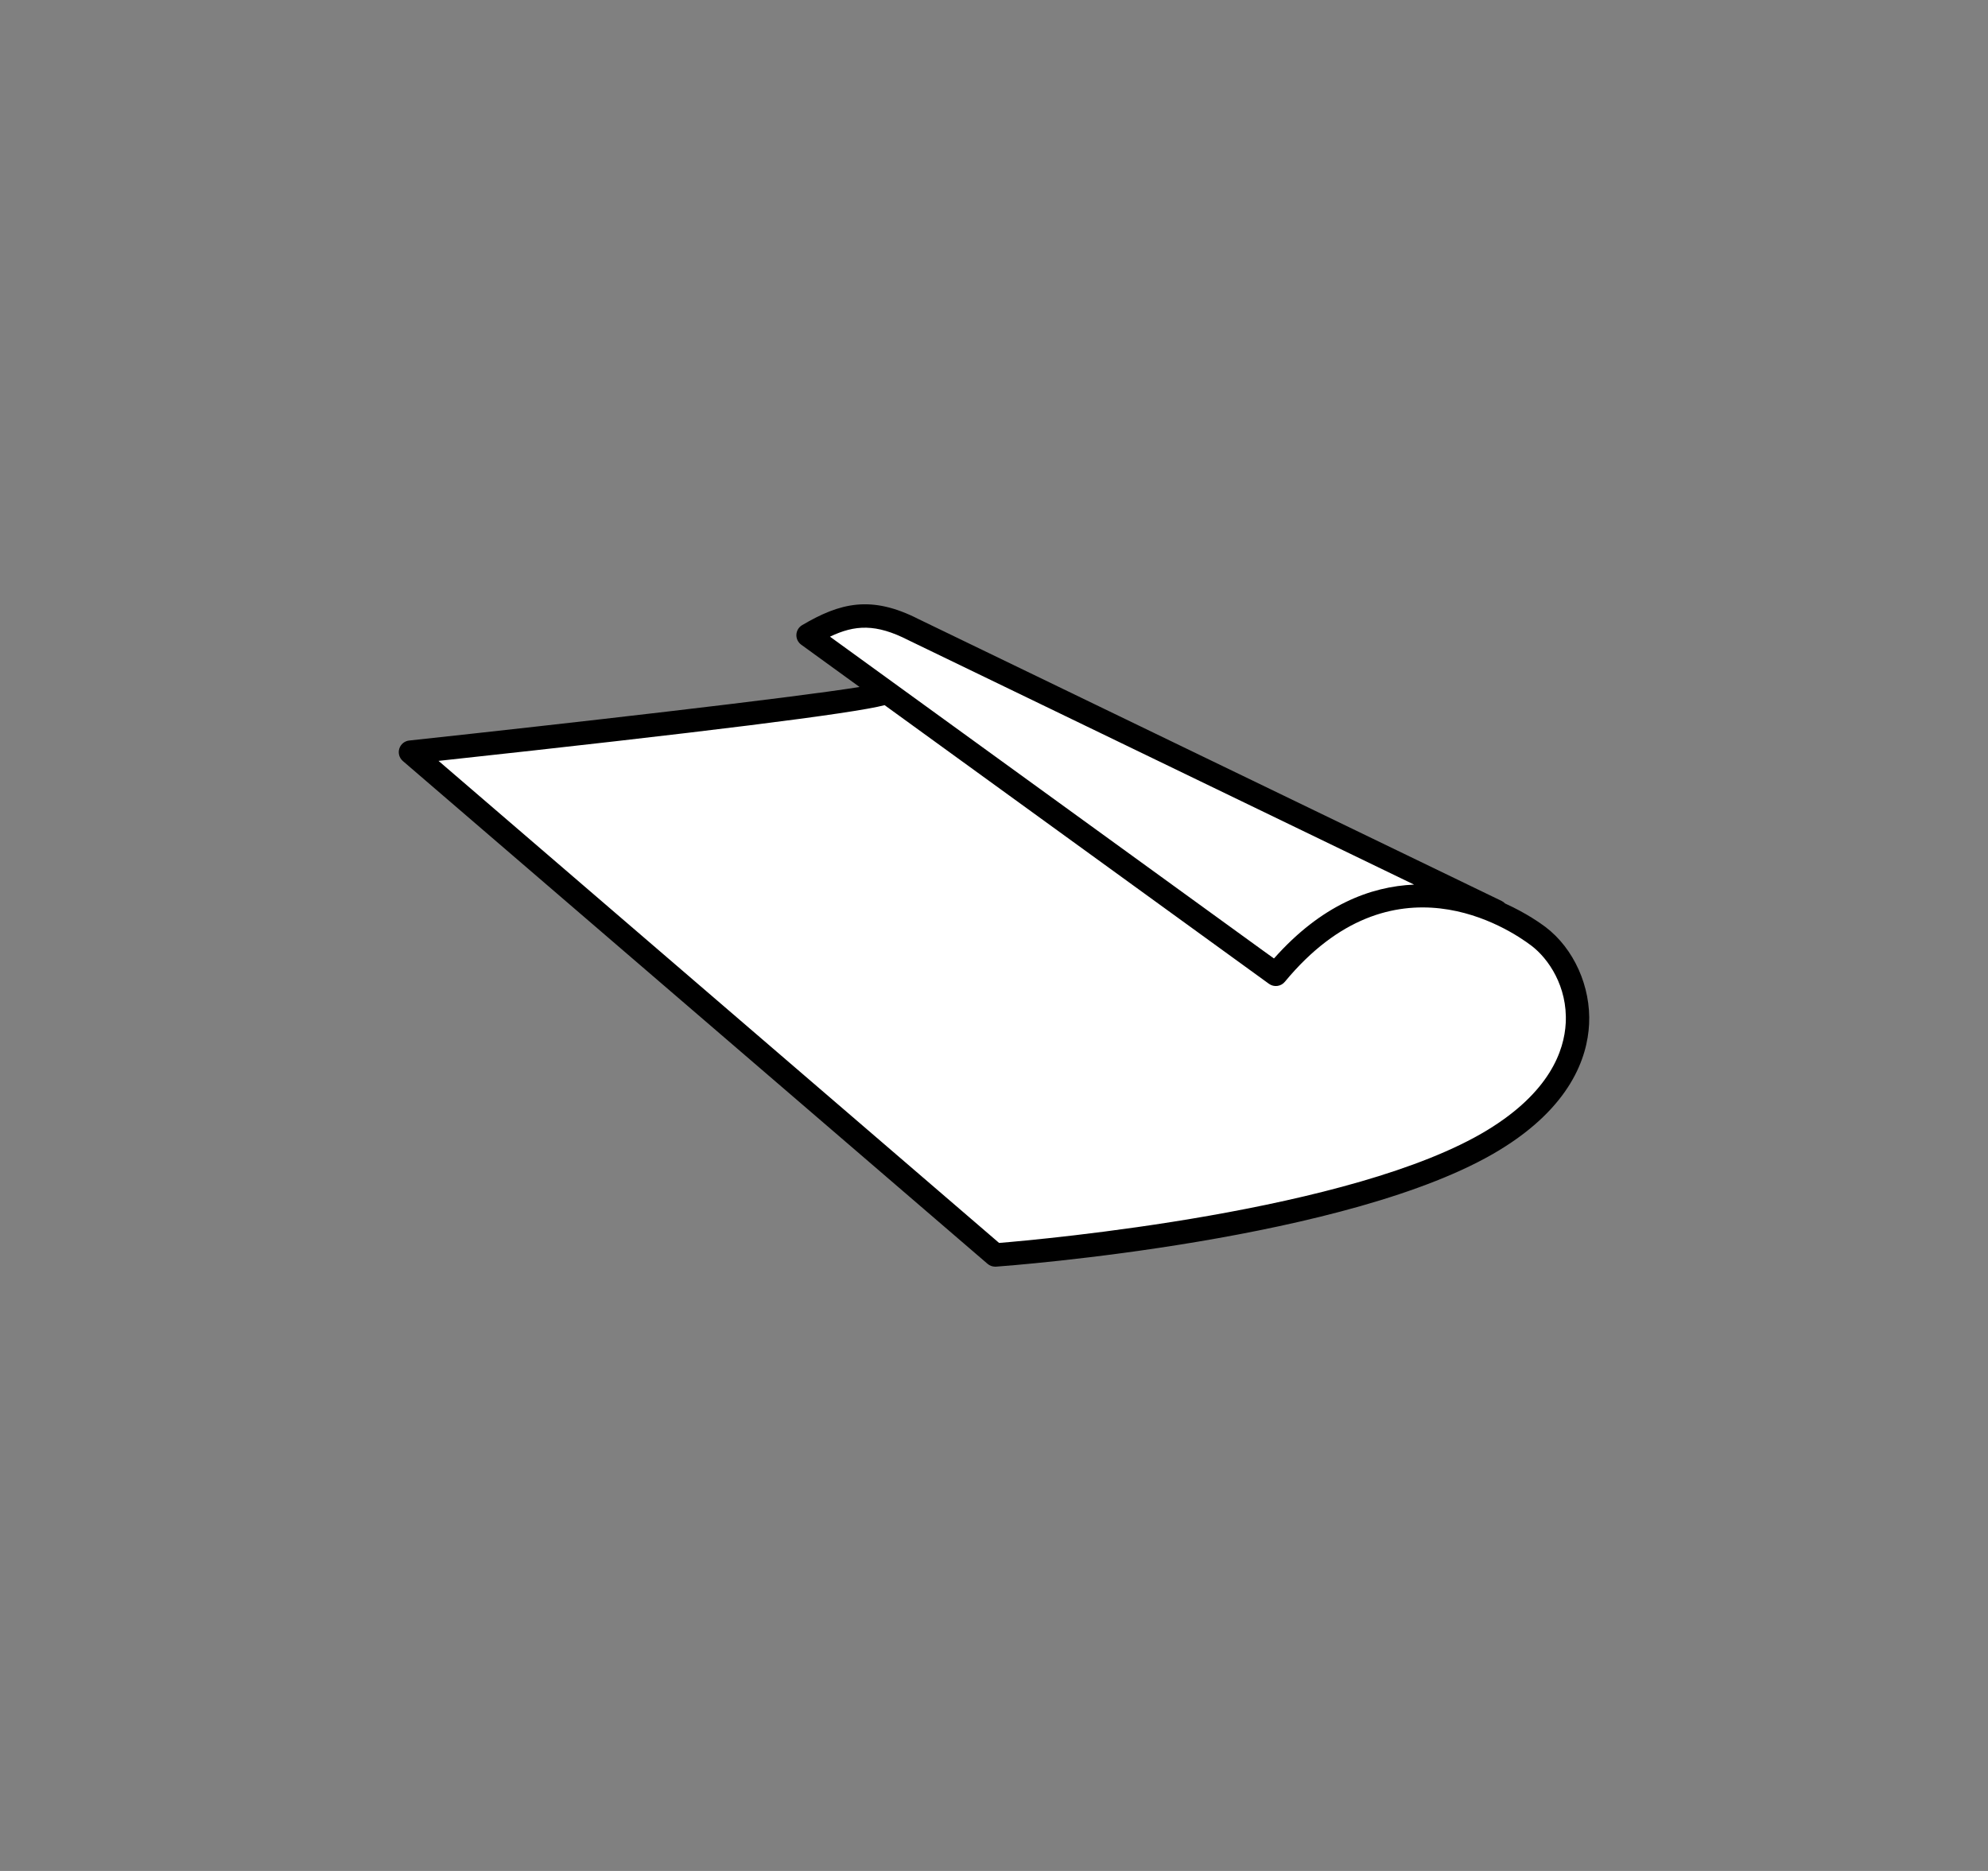 <?xml version="1.0" encoding="utf-8"?>
<!DOCTYPE svg PUBLIC "-//W3C//DTD SVG 1.1//EN" "http://www.w3.org/Graphics/SVG/1.1/DTD/svg11.dtd">
<svg xmlns="http://www.w3.org/2000/svg" xmlns:xlink="http://www.w3.org/1999/xlink" version="1.1" id="Ebene_1" x="0px" y="0px" width="170px" height="160px" viewBox="0 0 170 160" enable-background="new 0 0 170 160" xml:space="preserve">
<rect x="0" y="0" width="170" height="160" fill="#808080" stroke="none"/>
<g>
	<polygon fill="#FFFFFF" points="74.031,66.656 111.031,85.594 112.781,89.844 101.531,94.719 82.031,89.219 63.844,74.469    57.219,65.281  "/>
	<path fill="#FFFFFF" d="M108.939,81.971l8.045-5.328l5.1-0.601l-13.314-6.66L78.1,53.838c-3.578-1.828-5.841-1.377-9,0.484   l2.567,1.861l2.464,1.786L109.1,83.322c9.5-11.5,20.041-5.084,22.459-3.25c3.869,2.936,6.291,11.25-3.854,17.426   c-12.574,7.654-42.604,9.824-42.604,9.824l-50-43c0,0,39.436-4.248,40.438-5"/>
	<path d="M85.1,108.322c-0.238,0-0.471-0.086-0.652-0.242l-50-43c-0.302-0.26-0.421-0.675-0.303-1.055   c0.119-0.381,0.451-0.655,0.848-0.697c13.303-1.433,32.723-3.643,38.51-4.579l-4.989-3.617c-0.272-0.198-0.428-0.52-0.412-0.857   c0.017-0.337,0.2-0.643,0.491-0.814c3.227-1.9,5.891-2.594,9.963-0.513l49.855,24.1c0.112,0.055,0.211,0.129,0.293,0.215   c1.834,0.831,3.08,1.727,3.459,2.014c2.427,1.841,3.889,5.102,3.726,8.305c-0.146,2.875-1.597,7.078-7.664,10.771   c-12.636,7.692-41.814,9.879-43.052,9.969C85.147,108.32,85.123,108.322,85.1,108.322z M37.501,65.069l47.935,41.224   c3.626-0.297,30.311-2.686,41.748-9.648c5.321-3.24,6.584-6.772,6.707-9.166c0.158-3.112-1.481-5.506-2.938-6.608   c-1.902-1.443-11.859-8.076-21.082,3.09c-0.338,0.408-0.932,0.481-1.357,0.173l-32.868-23.83   C72.969,61.014,60.166,62.613,37.501,65.069z M70.974,54.446l37.965,27.525c4.059-4.583,8.271-6.164,11.983-6.322l-43.259-20.91   C74.901,53.327,73.109,53.425,70.974,54.446z"/>
</g>
</svg>
